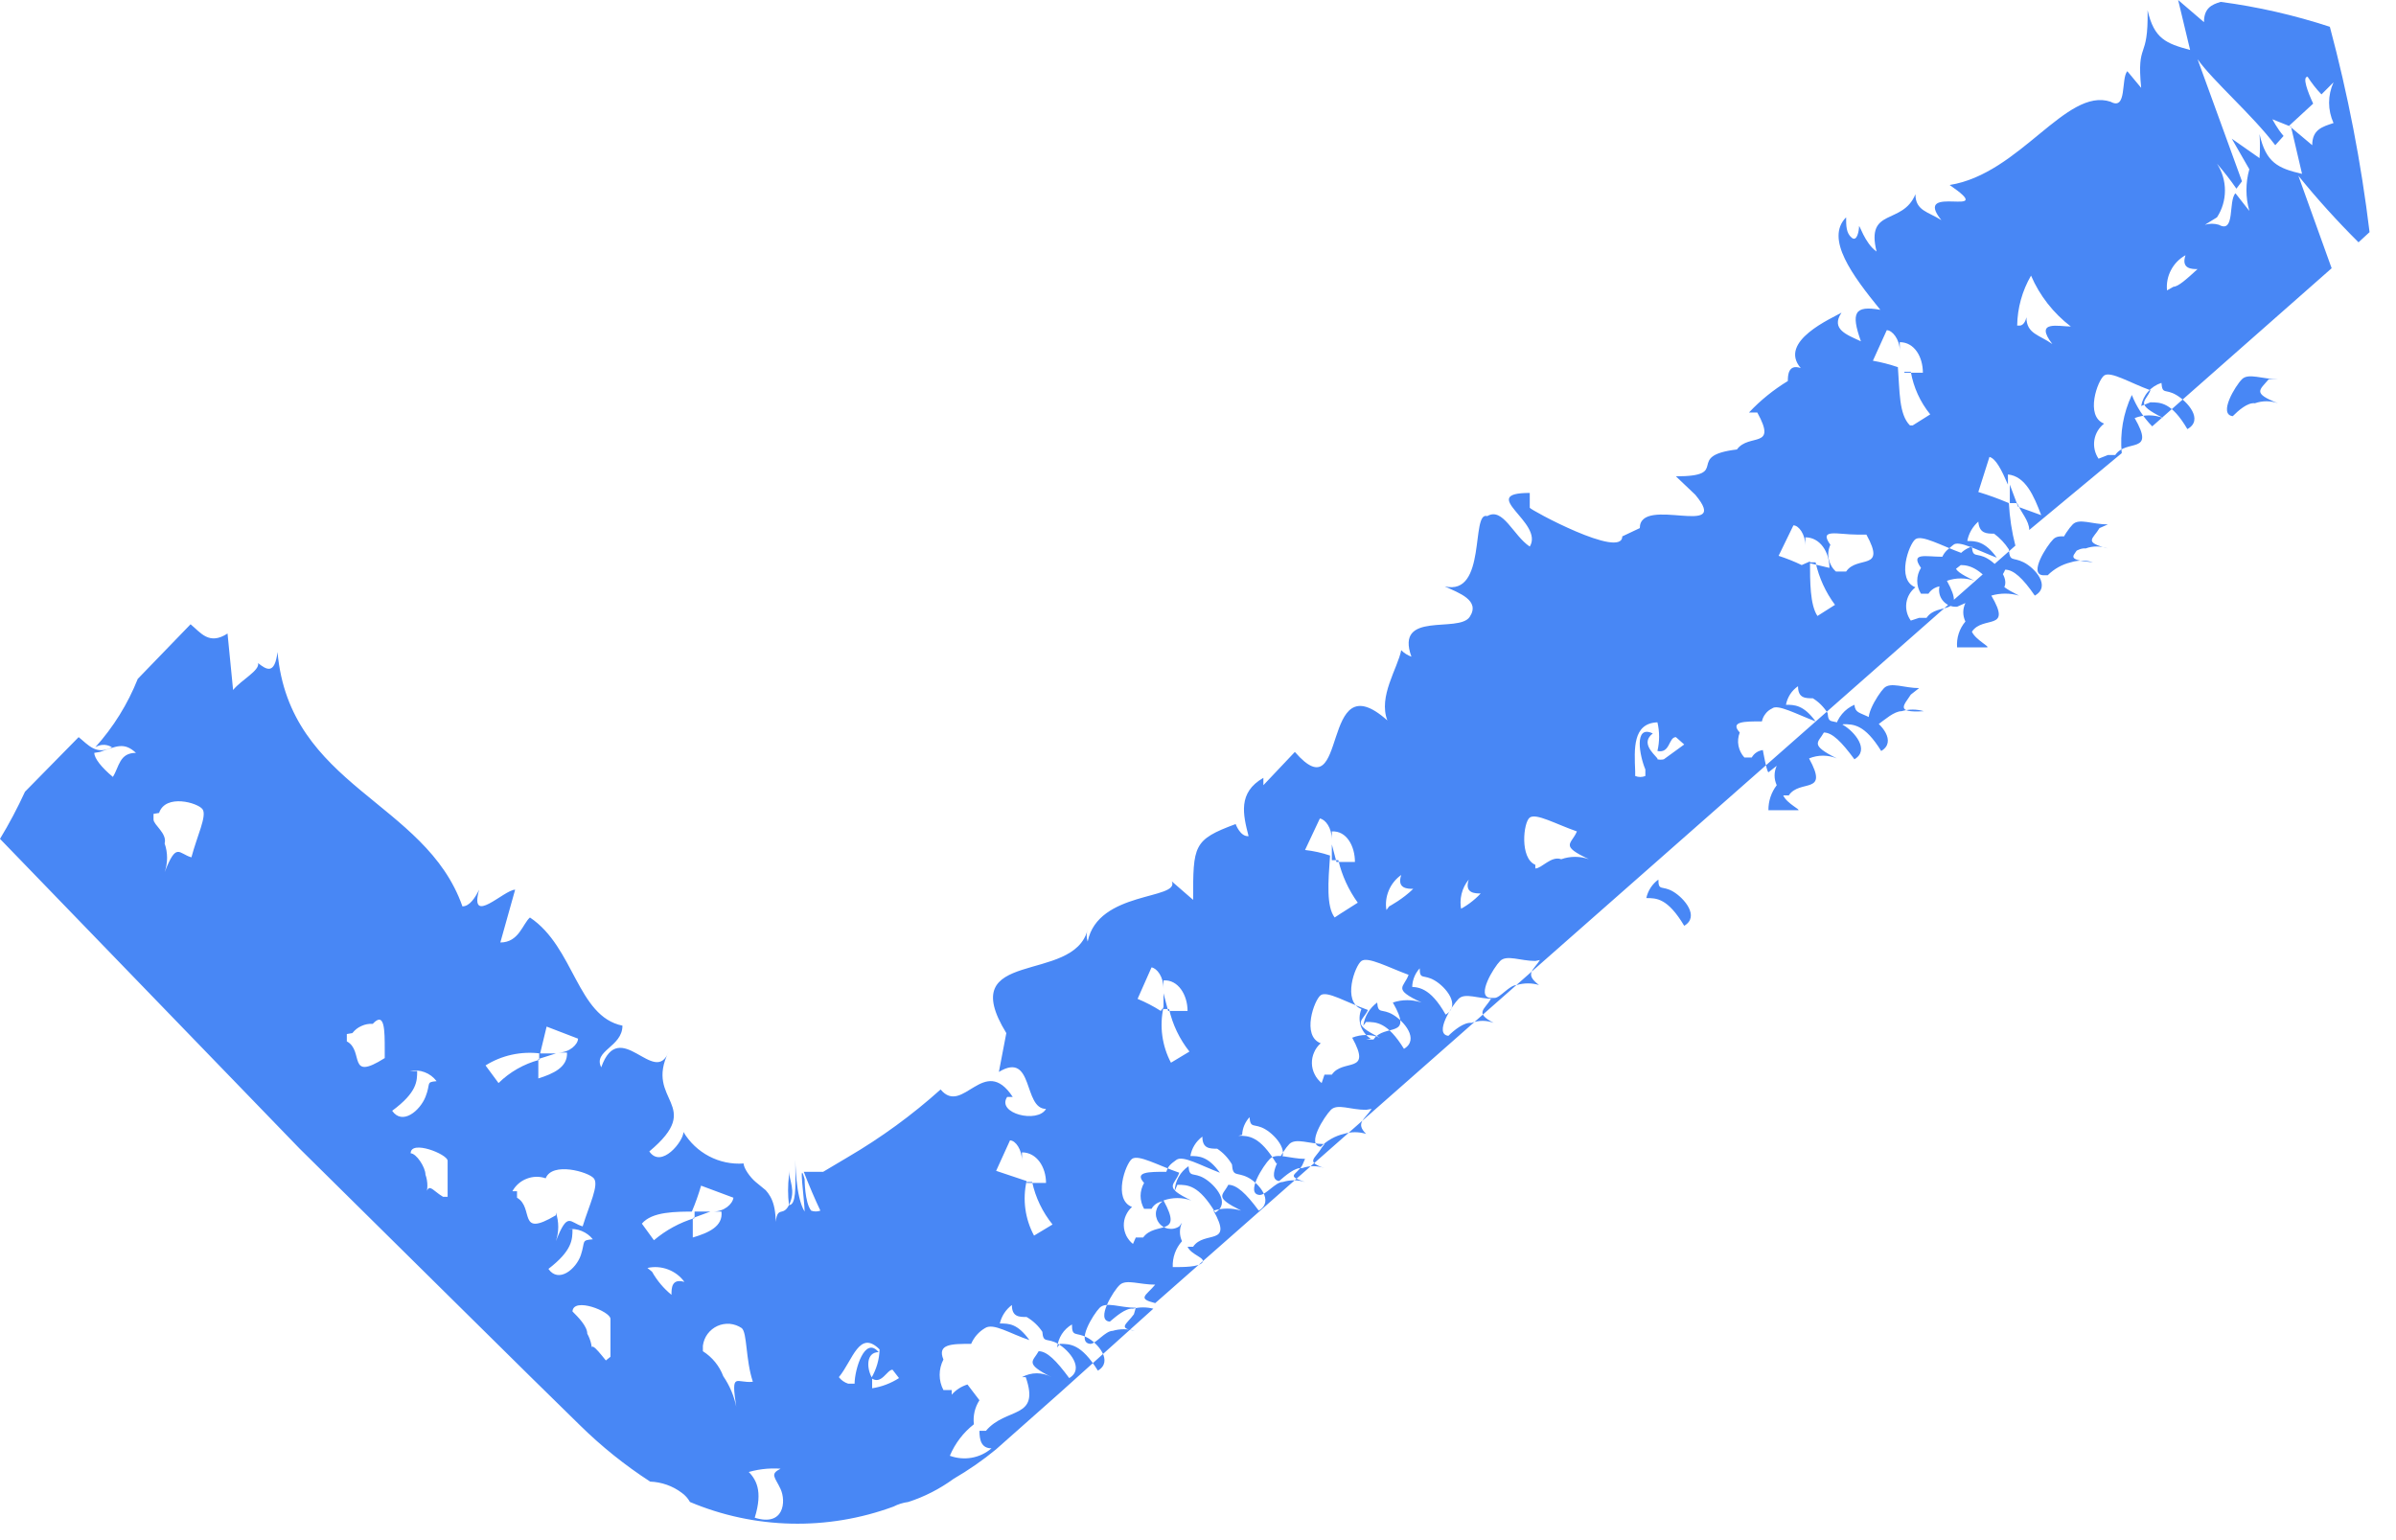 <svg width="28" height="18" viewBox="0 0 28 18" fill="none" xmlns="http://www.w3.org/2000/svg">
<path d="M0 9.804C0.108 9.626 0.205 9.442 0.292 9.253L0.919 8.615C1.027 8.701 1.124 8.831 1.308 8.734C1.308 8.734 1.221 8.669 1.113 8.734C1.325 8.499 1.493 8.228 1.61 7.934L2.227 7.296C2.345 7.393 2.443 7.545 2.659 7.404L2.724 8.064C2.821 7.945 3.037 7.837 3.016 7.75C3.113 7.826 3.21 7.891 3.243 7.62C3.383 9.199 4.972 9.361 5.404 10.593C5.491 10.593 5.556 10.485 5.599 10.398C5.48 10.831 5.891 10.398 6.02 10.398L5.847 11.015C6.064 11.015 6.107 10.798 6.193 10.723C6.712 11.069 6.744 11.879 7.274 11.987C7.274 12.236 6.928 12.279 7.026 12.474C7.242 11.868 7.652 12.712 7.815 12.29C7.523 12.874 8.247 12.906 7.588 13.457C7.728 13.663 7.987 13.338 7.987 13.23C8.059 13.351 8.163 13.449 8.287 13.514C8.411 13.579 8.55 13.608 8.69 13.598C8.69 13.652 8.766 13.76 8.831 13.814L8.949 13.911C9.025 13.998 9.09 14.117 9.057 14.484C9.057 14.009 9.133 14.257 9.22 14.084C9.306 13.911 9.22 13.803 9.22 13.674V13.739C9.206 13.853 9.206 13.97 9.22 14.084C9.306 14.084 9.295 13.868 9.295 13.663V13.555C9.295 13.555 9.295 13.987 9.403 14.16C9.403 14.041 9.328 13.511 9.403 13.782C9.403 13.782 9.403 14.052 9.479 14.149C9.514 14.162 9.552 14.162 9.587 14.149C9.522 14.012 9.457 13.861 9.393 13.695H9.522H9.62L9.911 13.522C10.297 13.296 10.659 13.032 10.992 12.733C11.252 13.047 11.5 12.312 11.835 12.82H11.77C11.641 13.014 12.127 13.133 12.224 12.96C11.954 12.96 12.084 12.279 11.673 12.528L11.76 12.074C11.143 11.069 12.549 11.512 12.711 10.863C12.695 10.909 12.695 10.958 12.711 11.004C12.83 10.409 13.792 10.517 13.694 10.301L13.943 10.517C13.943 9.88 13.943 9.815 14.44 9.631C14.44 9.631 14.494 9.782 14.591 9.772C14.527 9.523 14.462 9.263 14.764 9.091V9.177L15.132 8.788C15.77 9.523 15.413 7.707 16.213 8.42C16.105 8.139 16.332 7.815 16.375 7.599C16.408 7.633 16.449 7.658 16.494 7.675C16.299 7.134 17.045 7.404 17.175 7.21C17.304 7.015 17.045 6.929 16.883 6.853C17.38 6.972 17.185 5.967 17.38 6.032C17.564 5.923 17.683 6.259 17.877 6.388C18.05 6.107 17.25 5.761 17.877 5.761C17.877 5.826 17.877 5.913 17.877 5.934C17.877 5.956 18.958 6.54 18.958 6.269L19.163 6.172C19.163 5.783 20.244 6.302 19.812 5.783L19.585 5.567C20.244 5.567 19.671 5.329 20.298 5.253C20.439 5.059 20.774 5.253 20.536 4.821H20.439C20.573 4.678 20.726 4.555 20.893 4.453C20.893 4.399 20.893 4.248 21.044 4.302C20.774 3.989 21.412 3.718 21.52 3.654C21.39 3.848 21.584 3.913 21.747 3.989C21.628 3.654 21.671 3.567 21.974 3.621C21.649 3.221 21.325 2.789 21.574 2.54C21.574 2.637 21.574 2.724 21.639 2.778C21.703 2.832 21.725 2.691 21.725 2.648C21.725 2.605 21.79 2.843 21.93 2.94C21.801 2.421 22.233 2.637 22.384 2.27C22.384 2.465 22.536 2.475 22.687 2.573C22.33 2.129 23.379 2.573 22.784 2.162C23.606 2.032 24.146 1.016 24.665 1.189C24.86 1.297 24.784 0.919 24.86 0.832L25.022 1.027C24.968 0.465 25.108 0.724 25.097 0.119C25.173 0.454 25.313 0.508 25.594 0.584L25.454 0L25.756 0.259C25.756 0.097 25.843 0.054 25.951 0.022C26.384 0.079 26.811 0.177 27.227 0.313C27.438 1.101 27.593 1.903 27.691 2.713L27.562 2.832C27.314 2.585 27.079 2.326 26.859 2.054L27.248 3.135L25.151 4.983C25.048 4.878 24.967 4.753 24.913 4.616C24.813 4.828 24.772 5.063 24.795 5.296L23.714 6.194C23.714 6.086 23.616 5.988 23.573 5.88H23.487V5.664L23.584 5.923L23.854 6.021C23.768 5.794 23.671 5.567 23.465 5.545V5.664C23.39 5.491 23.325 5.361 23.249 5.34L23.119 5.75C23.241 5.787 23.36 5.83 23.476 5.88C23.485 6.048 23.51 6.215 23.552 6.377L13.5 15.23C13.284 15.176 13.392 15.144 13.5 15.014C13.316 15.014 13.165 14.949 13.089 15.014C13.013 15.079 12.797 15.435 12.97 15.446C13.035 15.392 13.154 15.284 13.24 15.295C13.318 15.275 13.4 15.275 13.478 15.295L12.397 16.268L11.641 16.938C11.485 17.067 11.318 17.182 11.143 17.284C10.982 17.401 10.804 17.493 10.614 17.554C10.554 17.562 10.495 17.58 10.441 17.608C9.67 17.892 8.82 17.873 8.063 17.554C8.039 17.511 8.006 17.474 7.966 17.446C7.86 17.366 7.731 17.321 7.598 17.316C7.303 17.125 7.028 16.904 6.777 16.657L6.193 16.084L5.296 15.198L3.502 13.425L0 9.804ZM26.751 1.47L27.021 1.697C27.021 1.513 27.14 1.481 27.27 1.438C27.236 1.363 27.218 1.282 27.218 1.2C27.218 1.118 27.236 1.037 27.27 0.962L27.129 1.103C27.068 1.04 27.014 0.971 26.967 0.897C26.902 0.897 26.967 1.07 27.032 1.211L26.751 1.47ZM25.767 2.627C25.82 2.611 25.877 2.611 25.93 2.627C26.124 2.735 26.038 2.346 26.124 2.259L26.286 2.465C26.241 2.305 26.241 2.137 26.286 1.978L26.081 1.621L26.405 1.848C26.412 1.755 26.412 1.661 26.405 1.567C26.481 1.902 26.621 1.967 26.902 2.032L26.773 1.481L26.556 1.394C26.556 1.394 26.61 1.502 26.686 1.589L26.589 1.697C26.319 1.34 25.865 0.951 25.681 0.692L26.2 2.119L26.135 2.205C26.065 2.103 25.989 2.006 25.908 1.913C25.969 2.006 26.001 2.115 26.001 2.227C26.001 2.338 25.969 2.447 25.908 2.54L25.767 2.627ZM23.606 3.805C23.606 3.805 23.66 3.805 23.681 3.708C23.681 3.902 23.833 3.913 23.984 4.021C23.768 3.74 24.06 3.816 24.2 3.816C23.997 3.661 23.836 3.456 23.735 3.221C23.632 3.398 23.576 3.6 23.573 3.805H23.606ZM22.352 4.972L22.557 4.843C22.44 4.699 22.362 4.528 22.33 4.345H22.255V4.151V4.356H22.471C22.471 4.172 22.373 3.999 22.201 3.999V4.097C22.201 3.967 22.114 3.859 22.049 3.859L21.887 4.216C21.986 4.233 22.084 4.259 22.179 4.291C22.201 4.572 22.19 4.843 22.32 4.972H22.352ZM21.487 6.68H21.574C21.703 6.486 22.049 6.68 21.811 6.248H21.703C21.476 6.248 21.249 6.172 21.39 6.367C21.366 6.419 21.359 6.478 21.371 6.534C21.383 6.59 21.412 6.642 21.455 6.68H21.487ZM17.456 11.674C17.272 11.674 17.121 11.598 17.045 11.674C16.969 11.75 16.753 12.085 16.926 12.106C16.991 12.041 17.11 11.944 17.196 11.955C17.28 11.923 17.372 11.923 17.456 11.955C17.229 11.836 17.348 11.804 17.423 11.674H17.456ZM16.234 10.593C16.234 10.593 16.396 10.507 16.515 10.388C16.451 10.388 16.321 10.388 16.375 10.226C16.311 10.271 16.26 10.334 16.23 10.406C16.199 10.479 16.189 10.559 16.202 10.636L16.234 10.593ZM15.662 10.68L15.867 10.55C15.759 10.4 15.682 10.232 15.64 10.053H15.564V9.869L15.618 10.074H15.834C15.834 9.89 15.737 9.707 15.564 9.717V9.815C15.564 9.674 15.489 9.577 15.424 9.566L15.251 9.934C15.35 9.945 15.448 9.967 15.543 9.999C15.521 10.312 15.499 10.593 15.597 10.723L15.662 10.68ZM15.964 11.944C16.083 11.944 16.213 11.944 16.407 12.258C16.591 12.149 16.407 11.933 16.277 11.858C16.148 11.782 16.105 11.858 16.094 11.717C16.05 11.749 16.013 11.789 15.985 11.836C15.957 11.882 15.939 11.934 15.932 11.987L15.964 11.944ZM15.478 12.56H15.564C15.694 12.366 16.04 12.56 15.802 12.128C15.906 12.086 16.022 12.086 16.126 12.128C15.78 11.955 15.921 11.944 15.986 11.804C15.737 11.717 15.51 11.577 15.434 11.631C15.359 11.685 15.207 12.106 15.434 12.193C15.401 12.222 15.374 12.258 15.357 12.299C15.339 12.339 15.33 12.383 15.331 12.428C15.332 12.472 15.343 12.516 15.363 12.555C15.382 12.595 15.411 12.63 15.445 12.658L15.478 12.56ZM15.478 13.371C15.305 13.371 15.143 13.295 15.067 13.371C14.991 13.447 14.786 13.782 14.948 13.803C15.024 13.739 15.132 13.641 15.218 13.652C15.302 13.622 15.394 13.622 15.478 13.652C15.251 13.576 15.37 13.544 15.445 13.414L15.478 13.371ZM13.597 11.771C13.548 11.991 13.579 12.221 13.684 12.42L13.9 12.29C13.784 12.144 13.703 11.974 13.662 11.793H13.597V11.609L13.651 11.815H13.878C13.878 11.631 13.77 11.447 13.597 11.458V11.555C13.597 11.415 13.521 11.317 13.457 11.306L13.294 11.674C13.388 11.713 13.479 11.76 13.565 11.815L13.597 11.771ZM13.813 14.29C13.797 14.323 13.789 14.36 13.789 14.398C13.789 14.435 13.797 14.472 13.813 14.506C13.739 14.589 13.7 14.697 13.705 14.809C13.835 14.809 14.008 14.809 14.051 14.755C14.094 14.7 13.921 14.668 13.878 14.571H13.943C14.073 14.376 14.418 14.571 14.181 14.149C14.286 14.117 14.399 14.117 14.505 14.149C14.181 13.987 14.289 13.976 14.354 13.847C14.451 13.847 14.559 13.944 14.71 14.149C14.894 14.041 14.71 13.825 14.581 13.76C14.451 13.695 14.408 13.76 14.397 13.609C14.354 13.535 14.295 13.472 14.224 13.425C14.137 13.425 14.051 13.425 14.051 13.284C13.976 13.339 13.926 13.421 13.911 13.511C14.008 13.511 14.116 13.511 14.256 13.706C14.029 13.62 13.824 13.501 13.748 13.555C13.673 13.609 13.651 13.63 13.63 13.695C13.424 13.695 13.251 13.695 13.37 13.825C13.344 13.871 13.329 13.923 13.329 13.976C13.329 14.029 13.344 14.082 13.37 14.128H13.457C13.47 14.104 13.489 14.084 13.511 14.069C13.534 14.054 13.559 14.044 13.586 14.041C13.547 14.067 13.521 14.107 13.511 14.153C13.502 14.198 13.512 14.246 13.538 14.284C13.563 14.323 13.604 14.35 13.649 14.359C13.695 14.368 13.742 14.359 13.781 14.333L13.813 14.29ZM11.997 13.803C11.948 14.019 11.979 14.246 12.084 14.441L12.3 14.311C12.183 14.166 12.101 13.996 12.062 13.814H11.997V13.62V13.825H12.224C12.224 13.641 12.116 13.468 11.943 13.468V13.566C11.943 13.436 11.868 13.328 11.803 13.328L11.641 13.684L11.997 13.803ZM12.386 15.706C12.505 15.706 12.635 15.706 12.83 16.019C13.013 15.911 12.83 15.695 12.7 15.63C12.57 15.565 12.527 15.63 12.527 15.479C12.479 15.507 12.438 15.546 12.408 15.593C12.378 15.64 12.36 15.694 12.354 15.749L12.386 15.706ZM15.251 13.544C15.078 13.544 14.916 13.468 14.84 13.544C14.764 13.62 14.548 13.955 14.721 13.966C14.797 13.966 14.905 13.814 14.991 13.814C15.076 13.788 15.166 13.788 15.251 13.814C15.024 13.739 15.143 13.739 15.218 13.62L15.251 13.544ZM13.759 13.847C13.878 13.847 14.008 13.847 14.202 14.171C14.386 14.063 14.202 13.847 14.073 13.771C13.943 13.695 13.9 13.771 13.889 13.63C13.841 13.663 13.801 13.706 13.773 13.757C13.745 13.808 13.729 13.864 13.727 13.922L13.759 13.847ZM13.273 14.463H13.359C13.5 14.268 13.835 14.463 13.597 14.03C13.702 13.993 13.816 13.993 13.921 14.03C13.586 13.868 13.727 13.857 13.781 13.706C13.532 13.62 13.305 13.49 13.229 13.544C13.154 13.598 13.003 14.02 13.229 14.106C13.198 14.133 13.174 14.167 13.157 14.205C13.14 14.242 13.132 14.283 13.133 14.325C13.134 14.366 13.145 14.406 13.163 14.444C13.182 14.48 13.208 14.513 13.24 14.538L13.273 14.463ZM13.273 15.284C13.089 15.284 12.927 15.209 12.851 15.284C12.776 15.36 12.57 15.695 12.743 15.706C12.808 15.706 12.916 15.554 13.003 15.554C13.087 15.529 13.177 15.529 13.262 15.554C13.057 15.522 13.165 15.479 13.251 15.36L13.273 15.284ZM11.446 16.365C11.392 16.448 11.369 16.548 11.381 16.646C11.258 16.742 11.161 16.869 11.1 17.014C11.182 17.044 11.27 17.052 11.355 17.037C11.441 17.022 11.521 16.984 11.587 16.927C11.468 16.927 11.446 16.83 11.446 16.722H11.522C11.76 16.441 12.159 16.592 11.987 16.095H11.846H11.943C11.996 16.066 12.056 16.05 12.116 16.05C12.177 16.05 12.236 16.066 12.289 16.095C11.965 15.933 12.073 15.911 12.138 15.792C12.235 15.792 12.343 15.9 12.495 16.106C12.678 15.998 12.495 15.781 12.365 15.706C12.235 15.63 12.192 15.706 12.181 15.565C12.134 15.494 12.071 15.435 11.997 15.392C11.911 15.392 11.825 15.392 11.825 15.252C11.754 15.305 11.704 15.382 11.684 15.468C11.792 15.468 11.889 15.468 12.03 15.662C11.803 15.587 11.608 15.457 11.511 15.522C11.439 15.564 11.382 15.629 11.349 15.706C11.122 15.706 10.949 15.706 11.025 15.889C10.996 15.945 10.981 16.006 10.981 16.068C10.981 16.13 10.996 16.191 11.025 16.246H11.122V16.3C11.171 16.244 11.234 16.203 11.306 16.181L11.446 16.365ZM8.722 17.176C8.841 17.284 8.917 17.424 8.82 17.738C9.166 17.846 9.187 17.543 9.122 17.403C9.057 17.262 8.993 17.23 9.122 17.165C8.98 17.155 8.836 17.173 8.701 17.219L8.722 17.176ZM9.803 16.095C9.831 16.131 9.868 16.157 9.911 16.171H9.987C9.987 16.008 10.106 15.608 10.268 15.803C10.117 15.803 10.127 15.998 10.192 16.106V16.171V16.225C10.304 16.208 10.411 16.167 10.506 16.106L10.43 16.008C10.365 16.008 10.3 16.192 10.182 16.106C10.242 16.004 10.276 15.889 10.279 15.771C10.041 15.533 9.965 15.9 9.803 16.095ZM8.214 15.727V15.792C8.323 15.861 8.407 15.964 8.452 16.084C8.526 16.192 8.578 16.313 8.604 16.441C8.539 16.019 8.604 16.171 8.798 16.149C8.712 15.889 8.733 15.576 8.668 15.522C8.627 15.494 8.579 15.477 8.529 15.472C8.479 15.468 8.429 15.477 8.384 15.497C8.338 15.518 8.299 15.55 8.269 15.59C8.239 15.63 8.221 15.678 8.214 15.727ZM7.134 15.857C7.134 15.619 7.134 15.5 7.134 15.414C7.134 15.327 6.701 15.155 6.69 15.327C6.755 15.392 6.863 15.5 6.863 15.587C6.907 15.666 6.926 15.756 6.917 15.846C6.885 15.662 6.95 15.738 7.08 15.9L7.134 15.857ZM7.62 14.863C7.678 14.966 7.755 15.058 7.847 15.133C7.847 15.057 7.847 14.938 7.998 14.982C7.95 14.915 7.883 14.865 7.806 14.836C7.729 14.807 7.646 14.801 7.566 14.819L7.62 14.863ZM8.139 14.16C7.89 14.16 7.62 14.16 7.501 14.301L7.642 14.495C7.781 14.377 7.943 14.289 8.117 14.236V14.16H8.301L8.096 14.236V14.463C8.279 14.409 8.452 14.333 8.431 14.16H8.333C8.463 14.16 8.56 14.074 8.571 13.998L8.193 13.857C8.163 13.96 8.127 14.062 8.085 14.16H8.139ZM6.69 14.365C6.69 14.484 6.69 14.614 6.409 14.83C6.528 15.003 6.734 14.83 6.788 14.668C6.842 14.506 6.788 14.495 6.928 14.484C6.894 14.441 6.849 14.408 6.798 14.387C6.747 14.366 6.691 14.359 6.636 14.365H6.69ZM6.042 13.922V13.998C6.247 14.117 6.042 14.473 6.496 14.203V14.106V14.171C6.533 14.28 6.533 14.397 6.496 14.506C6.636 14.149 6.658 14.29 6.809 14.333C6.885 14.084 7.004 13.847 6.939 13.771C6.874 13.695 6.453 13.576 6.377 13.771C6.305 13.746 6.226 13.748 6.155 13.776C6.084 13.803 6.025 13.855 5.988 13.922H6.042ZM5.231 13.987C5.231 13.803 5.231 13.641 5.231 13.566C5.231 13.49 4.799 13.317 4.799 13.479C4.864 13.479 4.972 13.641 4.972 13.728C5.002 13.812 5.002 13.903 4.972 13.987C5.004 13.803 5.048 13.911 5.177 13.987H5.231ZM6.312 12.312C6.09 12.284 5.864 12.333 5.674 12.452L5.826 12.658C5.958 12.528 6.122 12.435 6.301 12.387V12.312H6.496L6.291 12.377V12.604C6.463 12.55 6.636 12.474 6.626 12.301H6.528C6.658 12.301 6.755 12.204 6.755 12.139L6.388 11.998L6.312 12.312ZM4.875 12.517C4.875 12.636 4.875 12.766 4.583 12.982C4.702 13.155 4.907 12.982 4.972 12.82C5.037 12.658 4.972 12.647 5.102 12.636C5.066 12.588 5.018 12.552 4.962 12.531C4.907 12.51 4.846 12.505 4.788 12.517H4.875ZM26.621 4.432C26.438 4.432 26.275 4.356 26.2 4.432C26.124 4.507 25.919 4.843 26.092 4.864C26.157 4.799 26.265 4.702 26.351 4.713C26.439 4.682 26.534 4.682 26.621 4.713C26.319 4.594 26.405 4.561 26.513 4.432H26.621ZM25.4 3.351C25.454 3.351 25.551 3.264 25.681 3.145C25.616 3.145 25.486 3.145 25.54 2.983C25.468 3.023 25.409 3.083 25.371 3.156C25.332 3.229 25.316 3.312 25.324 3.394L25.4 3.351ZM25.13 4.702C25.249 4.702 25.378 4.702 25.562 5.015C25.757 4.907 25.562 4.691 25.432 4.616C25.303 4.54 25.27 4.616 25.259 4.475C25.199 4.494 25.145 4.529 25.103 4.577C25.061 4.624 25.033 4.683 25.022 4.745L25.13 4.702ZM24.633 5.318H24.719C24.849 5.124 25.195 5.318 24.946 4.886C25.054 4.844 25.173 4.844 25.281 4.886C24.935 4.713 25.076 4.702 25.13 4.561C24.892 4.475 24.665 4.334 24.589 4.389C24.514 4.443 24.362 4.864 24.589 4.951C24.528 4.998 24.487 5.067 24.475 5.143C24.463 5.219 24.481 5.298 24.524 5.361L24.633 5.318ZM24.633 6.129C24.449 6.129 24.297 6.053 24.222 6.129C24.146 6.204 23.93 6.54 24.103 6.561C24.168 6.496 24.287 6.399 24.373 6.41C24.457 6.379 24.549 6.379 24.633 6.41C24.341 6.334 24.459 6.302 24.535 6.172L24.633 6.129ZM22.968 7.048C22.952 7.081 22.943 7.118 22.943 7.156C22.943 7.193 22.952 7.23 22.968 7.264C22.897 7.348 22.862 7.457 22.871 7.566C22.99 7.566 23.163 7.566 23.217 7.566C23.271 7.566 23.087 7.48 23.044 7.383C23.173 7.188 23.519 7.383 23.271 6.961C23.376 6.93 23.489 6.93 23.595 6.961C23.271 6.799 23.379 6.788 23.433 6.658C23.53 6.658 23.638 6.756 23.779 6.961C23.973 6.853 23.779 6.637 23.649 6.572C23.519 6.507 23.487 6.572 23.476 6.421C23.43 6.35 23.371 6.287 23.303 6.237C23.217 6.237 23.13 6.237 23.119 6.096C23.052 6.155 23.006 6.235 22.99 6.323C23.087 6.323 23.195 6.323 23.335 6.518C23.108 6.431 22.892 6.313 22.828 6.367C22.763 6.421 22.73 6.442 22.698 6.507C22.503 6.507 22.32 6.453 22.449 6.637C22.42 6.682 22.405 6.735 22.405 6.788C22.405 6.842 22.42 6.894 22.449 6.939H22.536C22.55 6.917 22.569 6.898 22.591 6.883C22.614 6.868 22.639 6.858 22.665 6.853C22.658 6.883 22.659 6.914 22.666 6.944C22.673 6.973 22.688 7.001 22.708 7.024C22.728 7.047 22.753 7.065 22.781 7.077C22.809 7.089 22.84 7.093 22.871 7.091L22.968 7.048ZM21.152 6.561C21.152 6.799 21.152 7.069 21.239 7.199L21.444 7.069C21.334 6.921 21.257 6.752 21.217 6.572H21.152V6.377V6.583L21.379 6.637C21.379 6.453 21.271 6.28 21.098 6.28V6.377C21.098 6.248 21.022 6.14 20.958 6.14L20.785 6.496C20.877 6.526 20.968 6.562 21.055 6.604L21.152 6.561ZM21.541 8.464C21.66 8.464 21.79 8.464 21.984 8.777C22.168 8.669 21.984 8.453 21.855 8.388C21.725 8.323 21.682 8.334 21.671 8.237C21.615 8.261 21.565 8.298 21.526 8.345C21.487 8.392 21.459 8.447 21.444 8.507L21.541 8.464ZM24.405 6.302C24.222 6.302 24.07 6.226 23.995 6.302C23.919 6.377 23.703 6.713 23.876 6.723H23.93C24.004 6.649 24.098 6.596 24.2 6.572C24.285 6.545 24.375 6.545 24.459 6.572C24.114 6.54 24.243 6.496 24.308 6.377L24.405 6.302ZM22.914 6.604C23.033 6.604 23.163 6.658 23.357 6.929C23.541 6.821 23.357 6.604 23.227 6.529C23.098 6.453 23.054 6.529 23.044 6.388C22.981 6.408 22.925 6.446 22.884 6.499C22.844 6.551 22.82 6.614 22.817 6.68L22.914 6.604ZM22.427 7.221H22.514C22.644 7.026 22.99 7.221 22.752 6.788C22.857 6.751 22.971 6.751 23.076 6.788C22.73 6.626 22.871 6.615 22.925 6.464C22.687 6.377 22.46 6.248 22.384 6.302C22.309 6.356 22.157 6.777 22.384 6.864C22.326 6.909 22.288 6.975 22.278 7.047C22.268 7.12 22.287 7.194 22.33 7.253L22.427 7.221ZM22.427 8.042C22.255 8.042 22.093 7.966 22.017 8.042C21.941 8.118 21.736 8.453 21.898 8.464H21.952C22.028 8.41 22.136 8.312 22.222 8.312C22.307 8.287 22.397 8.287 22.482 8.312C22.136 8.334 22.255 8.237 22.33 8.118L22.427 8.042ZM20.763 8.95C20.747 8.986 20.738 9.024 20.738 9.064C20.738 9.103 20.747 9.141 20.763 9.177C20.699 9.261 20.665 9.363 20.666 9.469C20.796 9.469 20.968 9.469 21.012 9.469C21.055 9.469 20.882 9.393 20.839 9.296H20.904C21.033 9.101 21.379 9.296 21.141 8.864C21.245 8.821 21.362 8.821 21.466 8.864C21.141 8.701 21.249 8.68 21.314 8.561C21.412 8.561 21.52 8.669 21.671 8.874C21.855 8.766 21.671 8.55 21.541 8.474C21.412 8.399 21.368 8.474 21.358 8.334C21.314 8.264 21.255 8.204 21.185 8.161C21.098 8.161 21.012 8.161 21.012 8.02C20.975 8.045 20.944 8.077 20.92 8.114C20.896 8.152 20.879 8.193 20.871 8.237C20.968 8.237 21.076 8.237 21.217 8.431C20.99 8.345 20.774 8.226 20.709 8.28C20.679 8.294 20.652 8.315 20.632 8.342C20.611 8.368 20.597 8.398 20.59 8.431C20.385 8.431 20.212 8.431 20.331 8.561C20.312 8.61 20.306 8.663 20.316 8.715C20.326 8.766 20.349 8.814 20.385 8.853H20.471C20.485 8.829 20.503 8.809 20.526 8.794C20.548 8.779 20.574 8.77 20.601 8.766C20.601 8.766 20.644 9.015 20.666 9.026L20.763 8.95ZM19.239 10.496C19.358 10.496 19.488 10.496 19.682 10.82C19.866 10.712 19.682 10.496 19.552 10.42C19.423 10.344 19.38 10.42 19.38 10.28C19.308 10.332 19.258 10.409 19.239 10.496ZM19.109 9.069C19.128 9.077 19.148 9.081 19.169 9.081C19.189 9.081 19.209 9.077 19.228 9.069V8.993C19.163 8.842 19.088 8.464 19.315 8.572C19.174 8.68 19.315 8.799 19.369 8.864V8.809V8.874C19.394 8.88 19.419 8.88 19.444 8.874L19.682 8.701L19.585 8.615C19.498 8.615 19.52 8.809 19.369 8.777C19.395 8.667 19.395 8.552 19.369 8.442C19.077 8.453 19.099 8.755 19.109 9.015V9.069ZM17.942 10.15C18.018 10.15 18.126 9.999 18.245 10.042C18.35 10.005 18.464 10.005 18.569 10.042C18.223 9.88 18.364 9.869 18.428 9.717C18.18 9.631 17.953 9.501 17.877 9.555C17.802 9.609 17.758 10.031 17.942 10.107V10.15ZM17.942 11.231C17.769 11.231 17.607 11.155 17.531 11.231C17.456 11.306 17.25 11.642 17.412 11.663H17.466C17.531 11.663 17.639 11.512 17.726 11.512C17.811 11.487 17.901 11.487 17.985 11.512C17.812 11.382 17.92 11.339 17.996 11.22L17.942 11.231ZM17.023 10.647C17.129 10.597 17.224 10.527 17.304 10.442C17.239 10.442 17.11 10.442 17.164 10.28C17.123 10.329 17.095 10.386 17.08 10.448C17.065 10.51 17.064 10.574 17.077 10.636L17.023 10.647ZM16.451 11.533C16.569 11.533 16.71 11.533 16.894 11.858C17.077 11.75 16.894 11.533 16.764 11.458C16.634 11.382 16.591 11.458 16.591 11.317C16.559 11.352 16.535 11.393 16.52 11.438C16.505 11.482 16.5 11.53 16.505 11.577L16.451 11.533ZM15.964 12.149H16.051C16.18 11.955 16.526 12.149 16.277 11.717C16.386 11.68 16.504 11.68 16.613 11.717C16.267 11.555 16.407 11.544 16.461 11.393C16.224 11.306 15.986 11.177 15.91 11.231C15.834 11.285 15.683 11.706 15.91 11.793C15.884 11.854 15.881 11.922 15.901 11.986C15.921 12.049 15.962 12.103 16.018 12.139L15.964 12.149ZM15.964 12.971C15.78 12.971 15.629 12.895 15.553 12.971C15.478 13.047 15.261 13.382 15.434 13.403C15.509 13.329 15.602 13.276 15.705 13.252C15.789 13.226 15.88 13.226 15.964 13.252C15.834 13.122 15.953 13.079 16.029 12.96L15.964 12.971ZM14.473 13.274C14.591 13.274 14.721 13.274 14.916 13.598C15.099 13.49 14.916 13.274 14.786 13.198C14.656 13.122 14.613 13.198 14.602 13.057C14.55 13.114 14.519 13.186 14.516 13.263L14.473 13.274ZM4.053 12.085V12.171C4.259 12.279 4.053 12.647 4.496 12.366V12.268C4.496 12.041 4.496 11.815 4.356 11.966C4.31 11.963 4.265 11.972 4.224 11.991C4.182 12.009 4.146 12.038 4.118 12.074L4.053 12.085ZM1.794 9.512V9.577C1.794 9.642 1.956 9.739 1.924 9.858C1.962 9.966 1.962 10.085 1.924 10.193C2.064 9.836 2.086 9.977 2.237 10.02C2.302 9.772 2.421 9.534 2.367 9.458C2.313 9.382 1.935 9.274 1.859 9.501L1.794 9.512ZM1.102 8.799C1.102 8.864 1.189 8.972 1.319 9.08C1.394 8.961 1.394 8.799 1.589 8.799C1.448 8.669 1.362 8.723 1.167 8.788L1.102 8.799Z" fill="#4887F5"/>
</svg>
